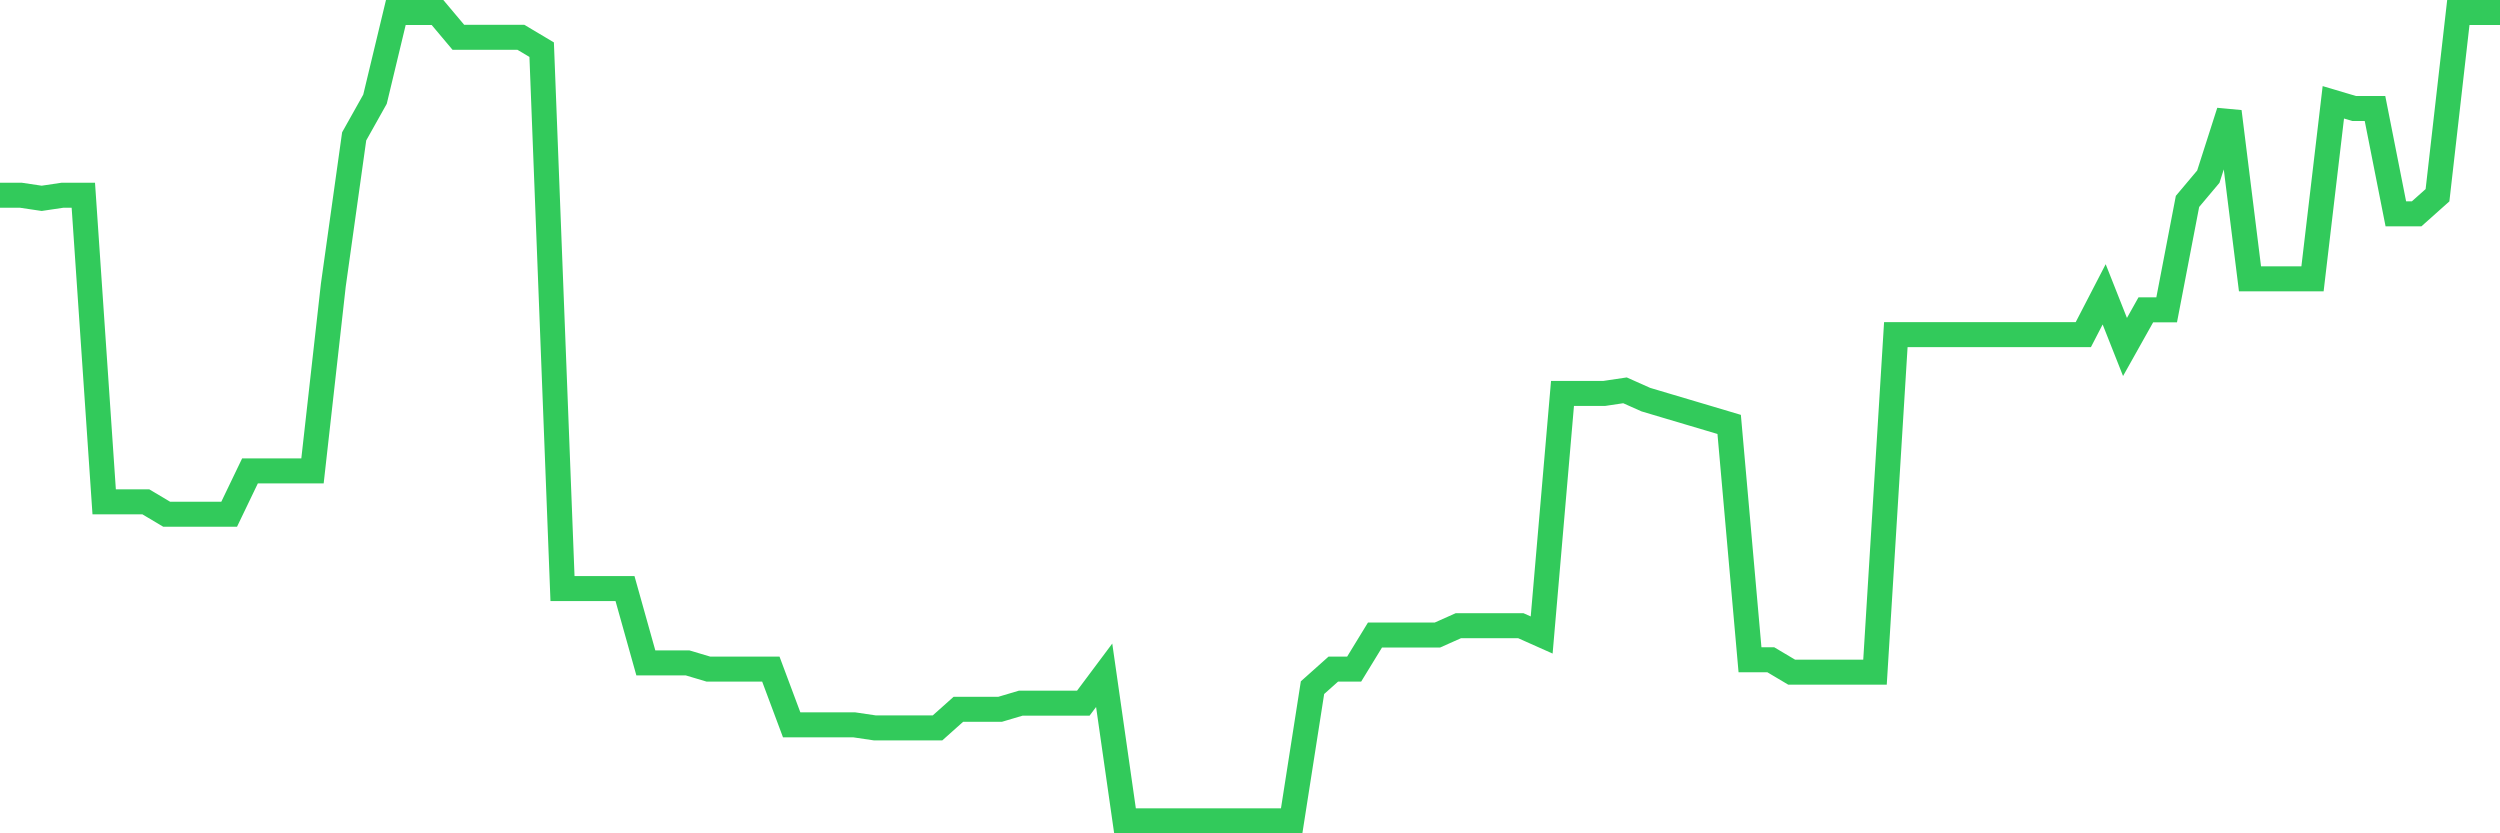 <svg
  xmlns="http://www.w3.org/2000/svg"
  xmlns:xlink="http://www.w3.org/1999/xlink"
  width="120"
  height="40"
  viewBox="0 0 120 40"
  preserveAspectRatio="none"
>
  <polyline
    points="0,9.371 1,9.371 2,9.52 3,9.371 4,9.371 5,24.088 6,24.088 7,24.088 8,24.683 9,24.683 10,24.683 11,24.683 12,22.602 13,22.602 14,22.602 15,22.602 16,13.682 17,6.546 18,4.762 19,0.6 20,0.6 21,0.6 22,1.789 23,1.789 24,1.789 25,1.789 26,2.384 27,28.251 28,28.251 29,28.251 30,28.251 31,31.818 32,31.818 33,31.818 34,32.116 35,32.116 36,32.116 37,32.116 38,34.792 39,34.792 40,34.792 41,34.792 42,34.94 43,34.94 44,34.94 45,34.94 46,34.048 47,34.048 48,34.048 49,33.751 50,33.751 51,33.751 52,33.751 53,32.413 54,39.4 55,39.4 56,39.4 57,39.4 58,39.4 59,39.4 60,39.4 61,39.4 62,39.4 63,33.008 64,32.116 65,32.116 66,30.48 67,30.48 68,30.48 69,30.48 70,30.034 71,30.034 72,30.034 73,30.034 74,30.48 75,18.885 76,18.885 77,18.885 78,18.736 79,19.182 80,19.48 81,19.777 82,20.074 83,20.372 84,31.67 85,31.67 86,32.264 87,32.264 88,32.264 89,32.264 90,32.264 91,16.061 92,16.061 93,16.061 94,16.061 95,16.061 96,16.061 97,16.061 98,16.061 99,16.061 100,16.061 101,14.128 102,16.655 103,14.871 104,14.871 105,9.668 106,8.479 107,5.357 108,13.385 109,13.385 110,13.385 111,13.385 112,4.911 113,5.208 114,5.208 115,10.263 116,10.263 117,9.371 118,0.6 119,0.6 120,0.6"
    fill="none"
    stroke="#32ca5b"
    stroke-width="1.2"
  >
  </polyline>
</svg>